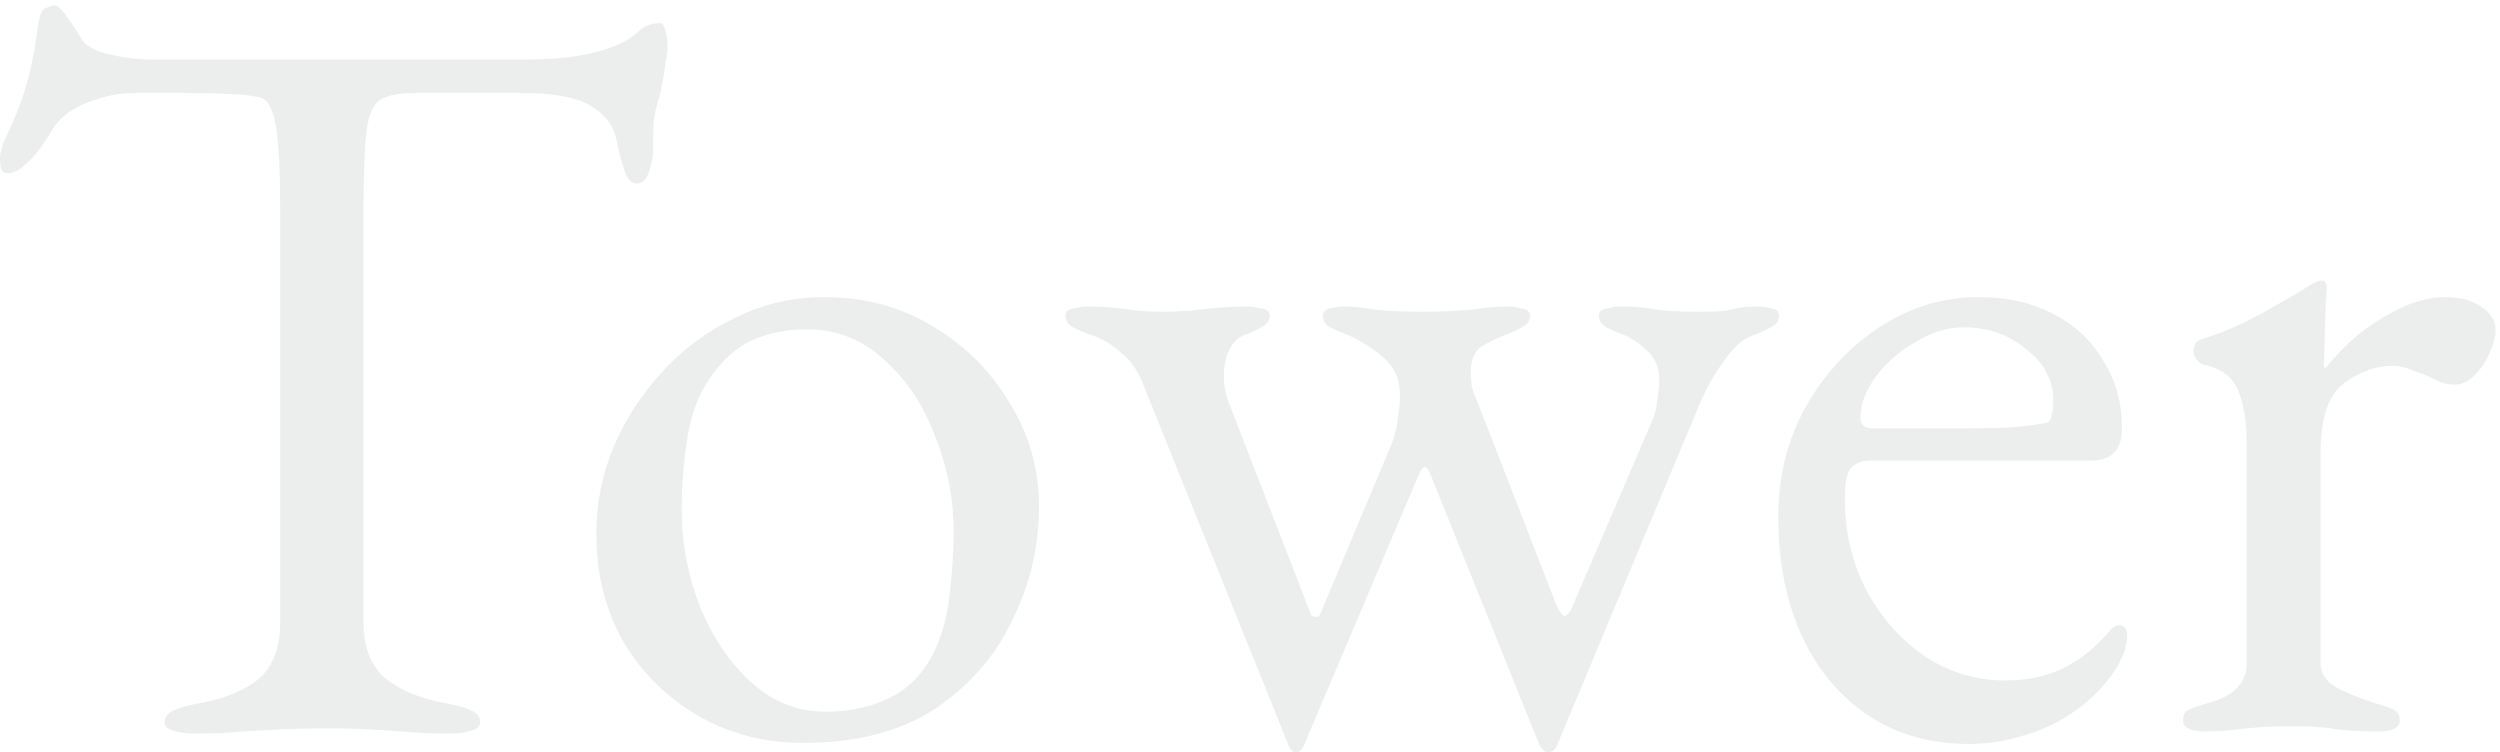 <svg width="216" height="65" viewBox="0 0 216 65" fill="none" xmlns="http://www.w3.org/2000/svg">
<path opacity="0.5" d="M190.417 63.2C189.817 63.2 189.367 63.11 189.067 62.93C188.767 62.81 188.617 62.57 188.617 62.21C188.617 61.73 188.797 61.43 189.157 61.31C189.517 61.13 190.027 60.95 190.687 60.77C191.827 60.47 192.667 60.05 193.207 59.51C193.807 58.91 194.107 58.19 194.107 57.35L194.107 38C194.107 36.38 193.867 34.97 193.387 33.77C192.907 32.57 191.917 31.82 190.417 31.52C190.177 31.46 189.967 31.31 189.787 31.07C189.607 30.83 189.517 30.59 189.517 30.35C189.517 29.75 189.787 29.39 190.327 29.27C191.887 28.79 193.507 28.1 195.187 27.2C196.927 26.24 198.277 25.46 199.237 24.86C199.597 24.62 199.867 24.47 200.047 24.41C200.287 24.29 200.467 24.23 200.587 24.23C200.887 24.23 201.037 24.44 201.037 24.86C201.037 25.04 201.007 25.49 200.947 26.21C200.947 26.93 200.917 27.77 200.857 28.73C200.857 29.69 200.827 30.65 200.767 31.61C200.767 31.73 200.827 31.79 200.947 31.79C201.907 30.59 202.957 29.54 204.097 28.64C205.297 27.74 206.497 27.02 207.697 26.48C208.957 25.94 210.157 25.67 211.297 25.67C212.557 25.67 213.577 25.94 214.357 26.48C215.197 27.02 215.617 27.71 215.617 28.55C215.617 29.15 215.437 29.81 215.077 30.53C214.777 31.25 214.357 31.88 213.817 32.42C213.277 32.96 212.707 33.23 212.107 33.23C211.747 33.23 211.357 33.17 210.937 33.05C210.517 32.87 210.067 32.66 209.587 32.42C209.107 32.24 208.627 32.06 208.147 31.88C207.667 31.7 207.187 31.61 206.707 31.61C205.267 31.61 203.857 32.12 202.477 33.14C201.157 34.16 200.497 36.17 200.497 39.17L200.497 57.35C200.497 58.13 200.917 58.79 201.757 59.33C202.597 59.81 203.767 60.29 205.267 60.77C205.927 60.95 206.437 61.13 206.797 61.31C207.157 61.49 207.337 61.79 207.337 62.21C207.337 62.87 206.737 63.2 205.537 63.2C203.737 63.2 202.357 63.11 201.397 62.93C200.497 62.81 199.267 62.75 197.707 62.75C196.687 62.75 195.847 62.78 195.187 62.84C194.587 62.9 193.927 62.96 193.207 63.02C192.547 63.14 191.617 63.2 190.417 63.2Z" fill="#DADFDE"/>
<path opacity="0.5" d="M170.109 64.28C166.809 64.28 163.929 63.47 161.469 61.85C159.009 60.23 157.089 57.95 155.709 55.01C154.329 52.01 153.639 48.56 153.639 44.66C153.639 41.18 154.419 38.03 155.979 35.21C157.599 32.33 159.729 30.02 162.369 28.28C165.009 26.54 167.889 25.67 171.009 25.67C173.409 25.67 175.539 26.15 177.399 27.11C179.259 28.07 180.699 29.42 181.719 31.16C182.799 32.84 183.339 34.79 183.339 37.01C183.339 38.87 182.439 39.8 180.639 39.8L161.649 39.8C160.809 39.8 160.209 40.04 159.849 40.52C159.549 40.94 159.399 41.81 159.399 43.13C159.399 46.01 160.029 48.65 161.289 51.05C162.549 53.39 164.229 55.28 166.329 56.72C168.429 58.1 170.739 58.79 173.259 58.79C175.059 58.79 176.679 58.46 178.119 57.8C179.619 57.08 180.939 56.06 182.079 54.74C182.319 54.44 182.499 54.26 182.619 54.2C182.739 54.08 182.889 54.02 183.069 54.02C183.549 54.02 183.789 54.32 183.789 54.92C183.789 56.06 183.249 57.32 182.169 58.7C181.269 59.84 180.189 60.83 178.929 61.67C177.669 62.51 176.289 63.14 174.789 63.56C173.289 64.04 171.729 64.28 170.109 64.28ZM161.829 37.01L170.019 37.01C171.459 37.01 172.689 36.98 173.709 36.92C174.729 36.86 175.719 36.74 176.679 36.56C176.979 36.5 177.159 36.32 177.219 36.02C177.339 35.66 177.399 35.18 177.399 34.58C177.399 32.84 176.619 31.37 175.059 30.17C173.559 28.91 171.759 28.28 169.659 28.28C168.279 28.28 166.899 28.7 165.519 29.54C164.139 30.32 162.999 31.31 162.099 32.51C161.199 33.71 160.749 34.91 160.749 36.11C160.749 36.71 161.109 37.01 161.829 37.01Z" fill="#DADFDE"/>
<path opacity="0.5" d="M111.953 65C111.832 65 111.712 64.94 111.592 64.82C111.472 64.7 111.382 64.55 111.322 64.37L98.812 33.32C98.392 32.12 97.733 31.16 96.832 30.44C95.933 29.66 95.032 29.15 94.132 28.91C93.653 28.73 93.172 28.52 92.692 28.28C92.272 28.04 92.062 27.71 92.062 27.29C92.062 26.93 92.272 26.72 92.692 26.66C93.172 26.54 93.562 26.48 93.862 26.48C94.642 26.48 95.362 26.51 96.022 26.57C96.743 26.63 97.463 26.72 98.183 26.84C98.903 26.9 99.653 26.93 100.433 26.93C101.273 26.93 102.113 26.9 102.953 26.84C103.793 26.72 104.603 26.63 105.383 26.57C106.223 26.51 107.063 26.48 107.903 26.48C108.143 26.48 108.503 26.54 108.983 26.66C109.463 26.72 109.703 26.93 109.703 27.29C109.703 27.71 109.463 28.04 108.983 28.28C108.563 28.52 108.112 28.73 107.632 28.91C107.032 29.09 106.553 29.54 106.193 30.26C105.893 30.92 105.742 31.67 105.742 32.51C105.742 33.29 105.893 34.07 106.193 34.85L113.212 52.94C113.272 53.18 113.423 53.3 113.663 53.3C113.903 53.3 114.052 53.18 114.112 52.94L120.233 38.36C120.533 37.58 120.713 36.83 120.773 36.11C120.893 35.39 120.953 34.7 120.953 34.04C120.953 32.72 120.442 31.64 119.422 30.8C118.403 29.96 117.383 29.33 116.363 28.91C115.883 28.73 115.403 28.52 114.923 28.28C114.503 28.04 114.293 27.71 114.293 27.29C114.293 26.93 114.503 26.72 114.923 26.66C115.343 26.54 115.733 26.48 116.093 26.48C116.933 26.48 117.833 26.57 118.793 26.75C119.813 26.87 121.163 26.93 122.843 26.93C124.523 26.93 125.963 26.87 127.163 26.75C128.363 26.57 129.443 26.48 130.403 26.48C130.703 26.48 131.062 26.54 131.482 26.66C131.962 26.72 132.202 26.93 132.202 27.29C132.202 27.71 131.962 28.04 131.482 28.28C131.062 28.52 130.613 28.73 130.133 28.91C129.473 29.15 128.783 29.48 128.062 29.9C127.402 30.32 127.073 31.07 127.073 32.15C127.073 32.51 127.103 32.93 127.163 33.41C127.283 33.83 127.462 34.31 127.702 34.85L134.452 52.22C134.752 52.88 134.992 53.21 135.172 53.21C135.412 53.21 135.652 52.91 135.892 52.31L142.732 36.38C142.972 35.9 143.123 35.3 143.183 34.58C143.303 33.86 143.363 33.29 143.363 32.87C143.363 31.79 143.003 30.92 142.283 30.26C141.562 29.6 140.873 29.15 140.213 28.91C139.733 28.73 139.253 28.52 138.773 28.28C138.353 28.04 138.143 27.71 138.143 27.29C138.143 26.93 138.353 26.72 138.773 26.66C139.253 26.54 139.643 26.48 139.943 26.48C141.263 26.48 142.312 26.57 143.092 26.75C143.872 26.87 145.073 26.93 146.693 26.93C147.833 26.93 148.643 26.9 149.123 26.84C149.603 26.72 150.023 26.63 150.383 26.57C150.743 26.51 151.253 26.48 151.913 26.48C152.273 26.48 152.663 26.54 153.083 26.66C153.503 26.72 153.713 26.93 153.713 27.29C153.713 27.71 153.473 28.04 152.993 28.28C152.573 28.52 152.122 28.73 151.643 28.91C150.742 29.15 149.873 29.87 149.033 31.07C148.193 32.21 147.472 33.47 146.872 34.85L134.543 64.37C134.363 64.79 134.092 65 133.732 65C133.492 65 133.252 64.79 133.012 64.37L123.653 41.15C123.473 40.67 123.293 40.4 123.113 40.34C122.933 40.34 122.723 40.64 122.483 41.24L112.672 64.37C112.492 64.79 112.252 65 111.953 65Z" fill="#DADFDE"/>
<path opacity="0.5" d="M69.43 64.19C66.07 64.19 63.041 63.41 60.34 61.85C57.641 60.29 55.48 58.16 53.861 55.46C52.3 52.7 51.52 49.58 51.52 46.1C51.52 43.58 52.001 41.12 52.961 38.72C53.98 36.32 55.391 34.13 57.191 32.15C58.99 30.17 61.09 28.61 63.49 27.47C65.891 26.27 68.471 25.67 71.231 25.67C74.71 25.67 77.831 26.51 80.591 28.19C83.41 29.87 85.63 32.09 87.251 34.85C88.93 37.55 89.77 40.52 89.77 43.76C89.77 47.24 88.99 50.54 87.43 53.66C85.93 56.78 83.68 59.33 80.68 61.31C77.68 63.23 73.93 64.19 69.43 64.19ZM71.32 61.49C73.361 61.49 75.191 61.1 76.811 60.32C78.43 59.54 79.691 58.28 80.591 56.54C81.311 55.16 81.79 53.48 82.031 51.5C82.27 49.52 82.391 47.66 82.391 45.92C82.391 43.04 81.85 40.28 80.77 37.64C79.751 34.94 78.281 32.75 76.361 31.07C74.501 29.33 72.281 28.46 69.701 28.46C68.081 28.46 66.611 28.73 65.29 29.27C64.031 29.75 62.861 30.68 61.781 32.06C60.581 33.56 59.8 35.39 59.441 37.55C59.081 39.71 58.901 41.87 58.901 44.03C58.901 46.97 59.441 49.79 60.52 52.49C61.6 55.13 63.071 57.29 64.93 58.97C66.79 60.65 68.921 61.49 71.32 61.49Z" fill="#DADFDE"/>
<path opacity="0.5" d="M16.83 63.38C16.05 63.38 15.42 63.29 14.94 63.11C14.46 62.99 14.22 62.75 14.22 62.39C14.22 61.97 14.46 61.64 14.94 61.4C15.42 61.16 16.17 60.95 17.19 60.77C19.47 60.35 21.21 59.63 22.41 58.61C23.61 57.53 24.21 55.91 24.21 53.75L24.21 18.83C24.21 16.07 24.15 13.97 24.03 12.53C23.91 11.03 23.7 9.98 23.4 9.38C23.16 8.78 22.8 8.45 22.32 8.39C21.48 8.21 20.58 8.12 19.62 8.12C18.72 8.06 17.49 8.03 15.93 8.03L11.7 8.03C10.26 8.03 8.82 8.33 7.38 8.93C6 9.47 4.98 10.34 4.32 11.54C4.14 11.84 3.84 12.29 3.42 12.89C3 13.43 2.55 13.91 2.07 14.33C1.59 14.75 1.11 14.96 0.63 14.96C0.39 14.96 0.21 14.84 0.09 14.6C0.03 14.36 -2.3814e-06 14.09 -2.32894e-06 13.79C-2.22404e-06 13.19 0.15 12.59 0.45 11.99C1.29 10.25 1.89 8.72 2.25 7.4C2.67 6.02 3 4.4 3.24 2.54C3.36 1.52 3.57 0.92 3.87 0.74C4.23 0.56 4.53 0.47 4.77 0.47C5.01 0.47 5.37 0.83 5.85 1.55C6.39 2.27 6.78 2.87 7.02 3.35C7.38 3.95 8.19 4.4 9.45 4.7C10.77 5 12.06 5.15 13.32 5.15L45 5.15C47.1 5.15 48.81 5.03 50.13 4.79C51.45 4.55 52.59 4.22 53.55 3.8C54.27 3.44 54.84 3.05 55.26 2.63C55.74 2.21 56.34 2 57.06 2C57.24 2 57.39 2.24 57.51 2.72C57.63 3.14 57.69 3.59 57.69 4.07C57.69 4.37 57.63 4.79 57.51 5.33C57.45 5.87 57.39 6.29 57.33 6.59C57.15 7.67 56.97 8.45 56.79 8.93C56.67 9.41 56.58 9.83 56.52 10.19C56.46 10.55 56.43 11.12 56.43 11.9L56.43 12.98C56.43 13.52 56.31 14.15 56.07 14.87C55.83 15.53 55.47 15.86 54.99 15.86C54.57 15.86 54.24 15.53 54 14.87C53.76 14.21 53.52 13.31 53.28 12.17C53.04 10.91 52.32 9.92 51.12 9.2C49.92 8.42 47.88 8.03 45 8.03L35.91 8.03C34.59 8.03 33.6 8.21 32.94 8.57C32.28 8.93 31.86 9.83 31.68 11.27C31.5 12.71 31.41 15.08 31.41 18.38L31.41 53.75C31.41 55.91 32.04 57.53 33.3 58.61C34.56 59.63 36.3 60.35 38.52 60.77C39.54 60.95 40.29 61.16 40.77 61.4C41.25 61.64 41.49 61.97 41.49 62.39C41.49 62.75 41.25 62.99 40.77 63.11C40.29 63.29 39.66 63.38 38.88 63.38C37.26 63.38 35.91 63.32 34.83 63.2C33.81 63.14 32.82 63.08 31.86 63.02C30.9 62.96 29.73 62.93 28.35 62.93C26.85 62.93 25.53 62.96 24.39 63.02C23.31 63.08 22.17 63.14 20.97 63.2C19.83 63.32 18.45 63.38 16.83 63.38Z" fill="#DADFDE"/>
</svg>
